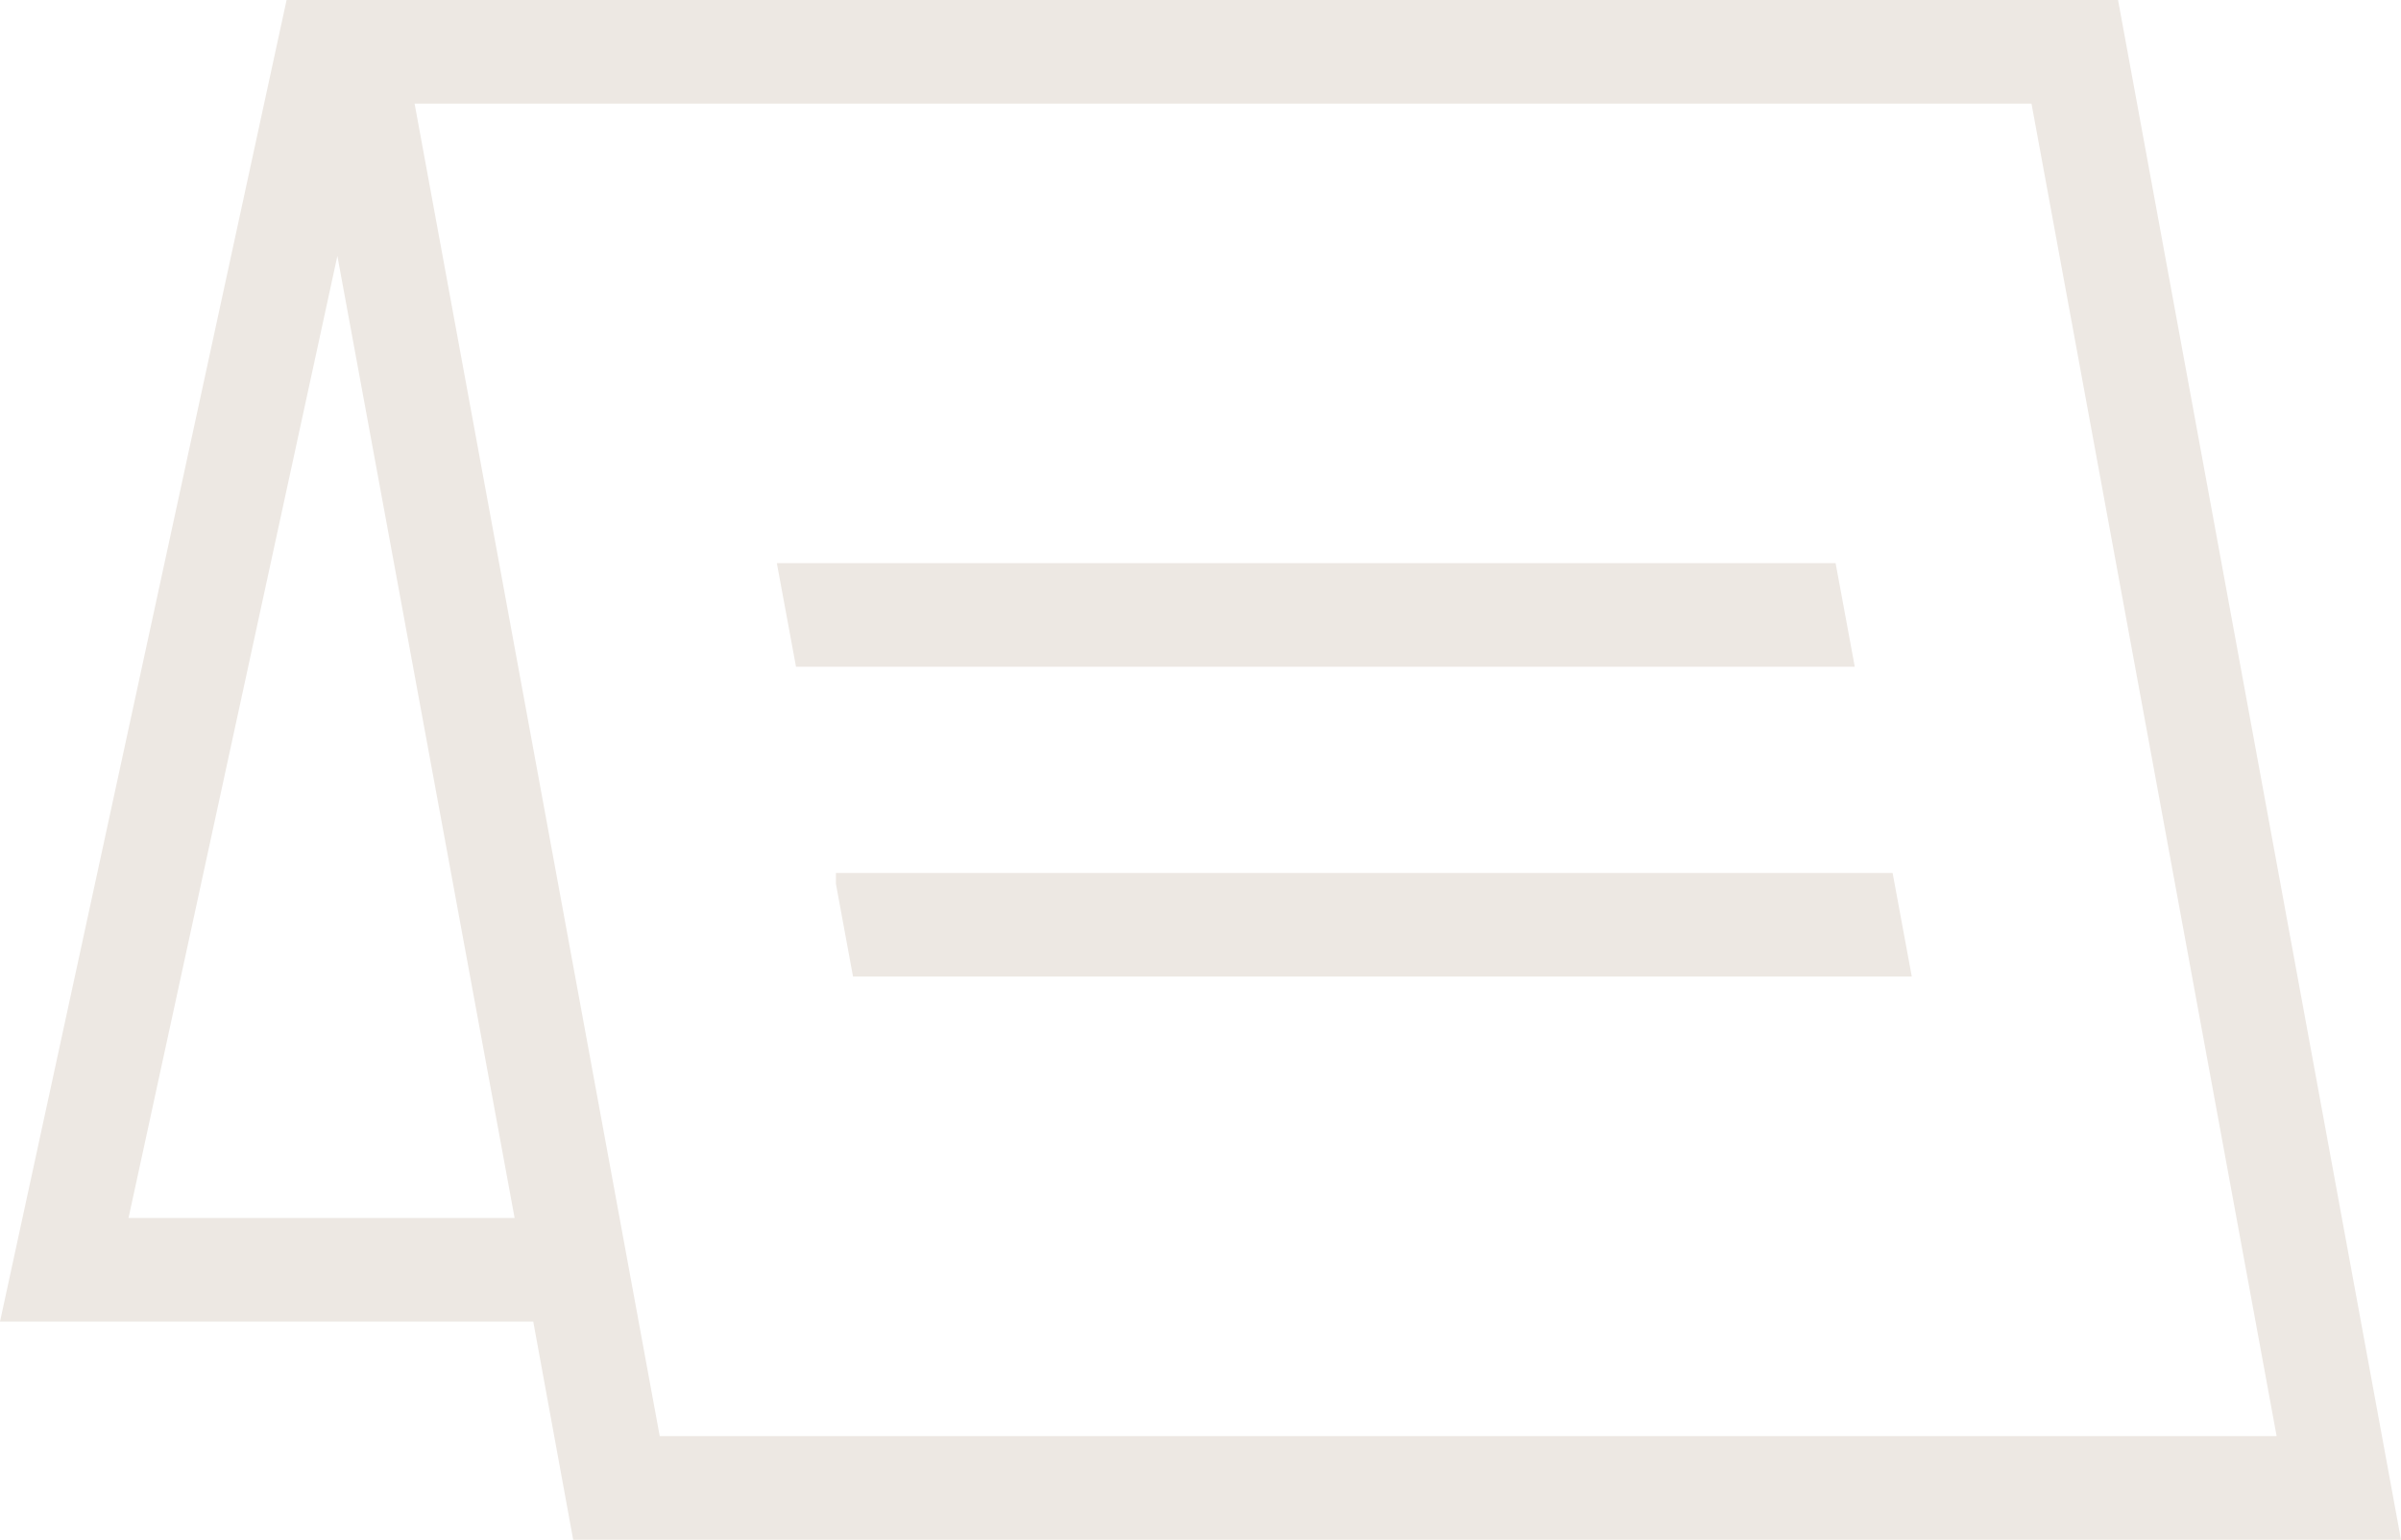<?xml version="1.0" encoding="UTF-8"?><svg id="Ebene_2" xmlns="http://www.w3.org/2000/svg" viewBox="0 0 46.33 29.72"><defs><style>.cls-1{fill:#ede8e3;}</style></defs><g id="Ebene_1-2"><path id="icon-reserveration" class="cls-1" d="M8,2h31.2l4.73,25.72H12.73L8,2ZM2.48,23.51L6.51,4.94l3.42,18.57H2.48ZM40.87,0H5.53L0,25.51h10.29l.77,4.21h35.27L40.87,0ZM16.13,16.85v.21l.33,1.79h20.43l-.37-2h-20.39ZM35.42,10.87H14.99l.37,2h20.43l-.37-2Z"/></g></svg>